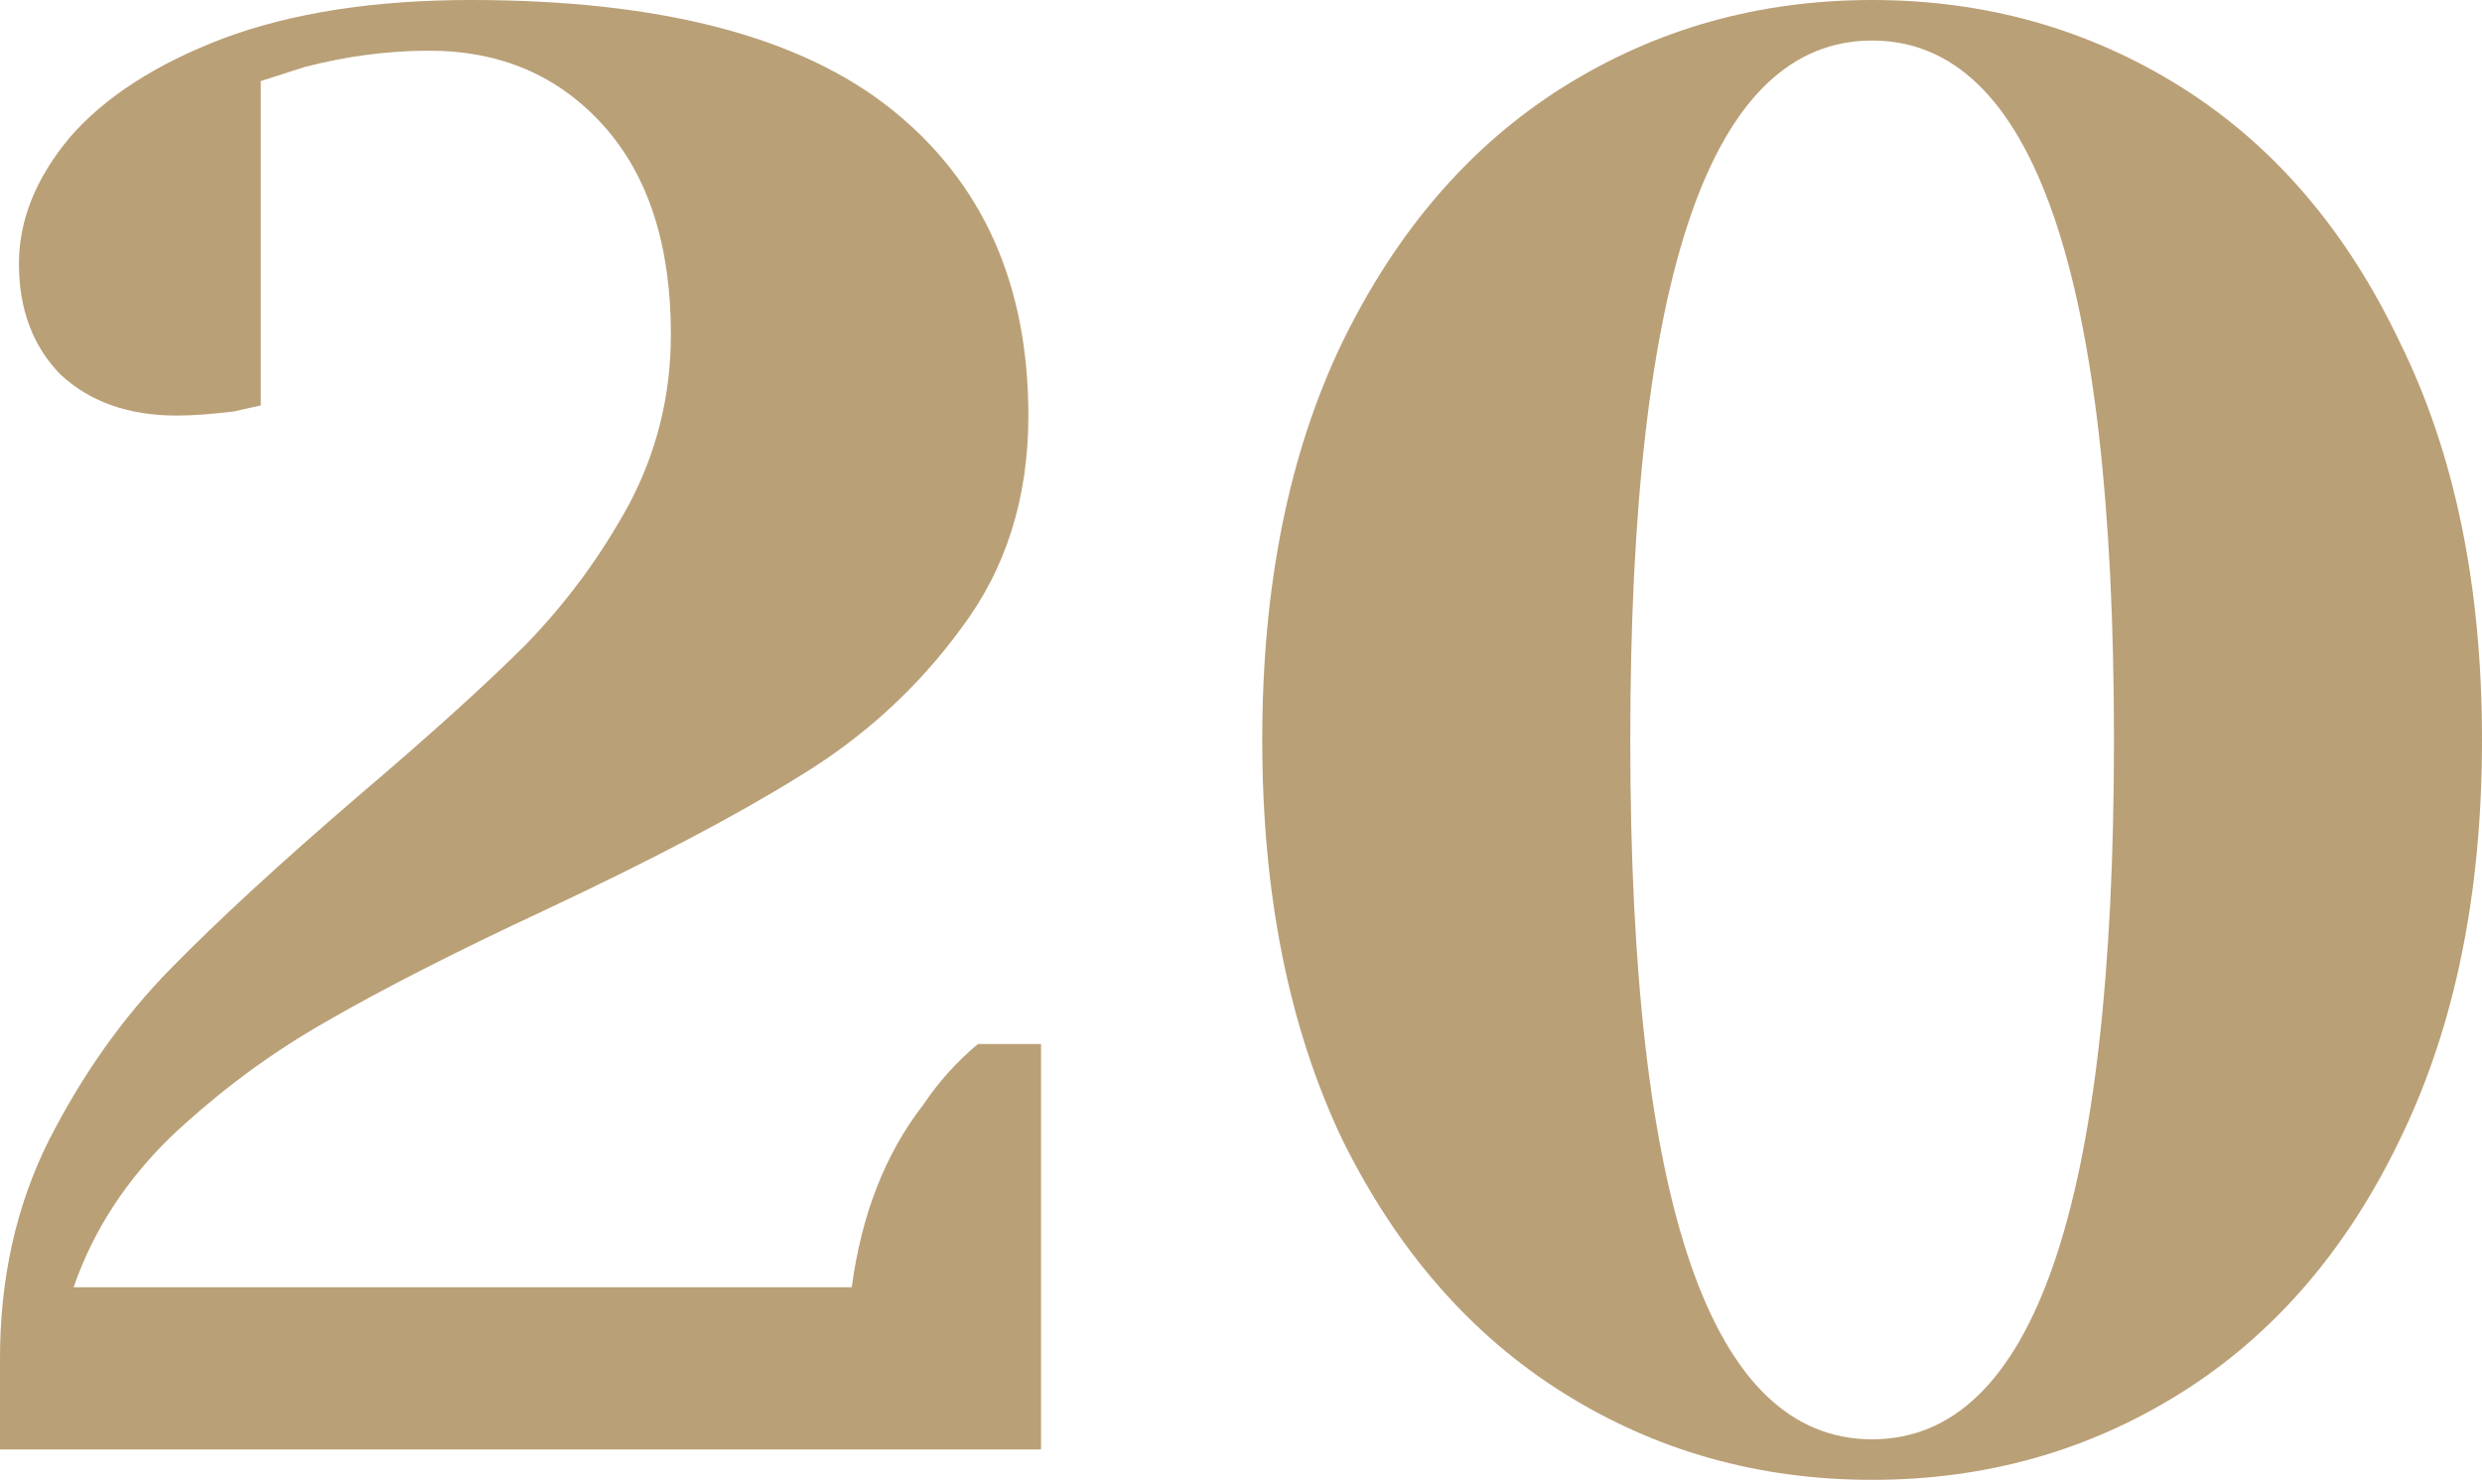 <?xml version="1.0" encoding="UTF-8"?> <svg xmlns="http://www.w3.org/2000/svg" width="423" height="253" viewBox="0 0 423 253" fill="none"> <path d="M0 231.515C0 217.924 2.748 205.599 8.244 194.542C13.978 183.254 20.908 173.463 29.032 165.17C37.156 156.877 47.789 147.087 60.931 135.799C73.117 125.433 82.674 116.794 89.604 109.883C96.533 102.742 102.387 94.794 107.166 86.041C111.945 77.056 114.334 67.381 114.334 57.015C114.334 41.811 110.511 29.947 102.865 21.424C95.219 12.9 85.303 8.639 73.117 8.639C66.187 8.639 59.139 9.56 51.97 11.403L44.444 13.822V69.109L39.784 70.146C35.961 70.606 32.735 70.837 30.107 70.837C21.983 70.837 15.412 68.533 10.394 63.926C5.615 59.088 3.226 52.753 3.226 44.921C3.226 37.549 6.093 30.408 11.828 23.497C17.801 16.586 26.523 10.942 37.992 6.565C49.7 2.188 63.798 0 80.285 0C112.542 0 136.437 6.22 151.968 18.659C167.499 31.099 175.265 48.491 175.265 70.837C175.265 84.889 171.442 96.983 163.796 107.119C156.389 117.255 147.189 125.663 136.198 132.344C125.445 139.024 110.989 146.626 92.83 155.15C77.537 162.291 65.112 168.626 55.554 174.155C46.236 179.453 37.514 185.903 29.39 193.505C21.505 201.107 15.89 209.746 12.544 219.421H145.158C146.831 206.981 150.893 196.615 157.344 188.322C159.973 184.406 163.079 180.95 166.663 177.956H177.416V247.065H0V231.515Z" fill="#BAA077"></path> <path d="M319.06 252.248C299.705 252.248 282.143 247.295 266.373 237.389C250.602 227.484 238.058 213.086 228.739 194.196C219.659 175.076 215.119 152.385 215.119 126.124C215.119 99.862 219.659 77.287 228.739 58.397C238.058 39.277 250.602 24.764 266.373 14.858C282.143 4.953 299.705 0 319.06 0C338.414 0 355.976 4.953 371.747 14.858C387.517 24.764 399.942 39.277 409.022 58.397C418.341 77.287 423 99.862 423 126.124C423 152.385 418.341 175.076 409.022 194.196C399.942 213.086 387.517 227.484 371.747 237.389C355.976 247.295 338.414 252.248 319.06 252.248ZM319.06 245.337C346.538 245.337 360.277 205.599 360.277 126.124C360.277 46.648 346.538 6.911 319.06 6.911C291.581 6.911 277.842 46.648 277.842 126.124C277.842 205.599 291.581 245.337 319.06 245.337Z" fill="#BAA077"></path> </svg> 